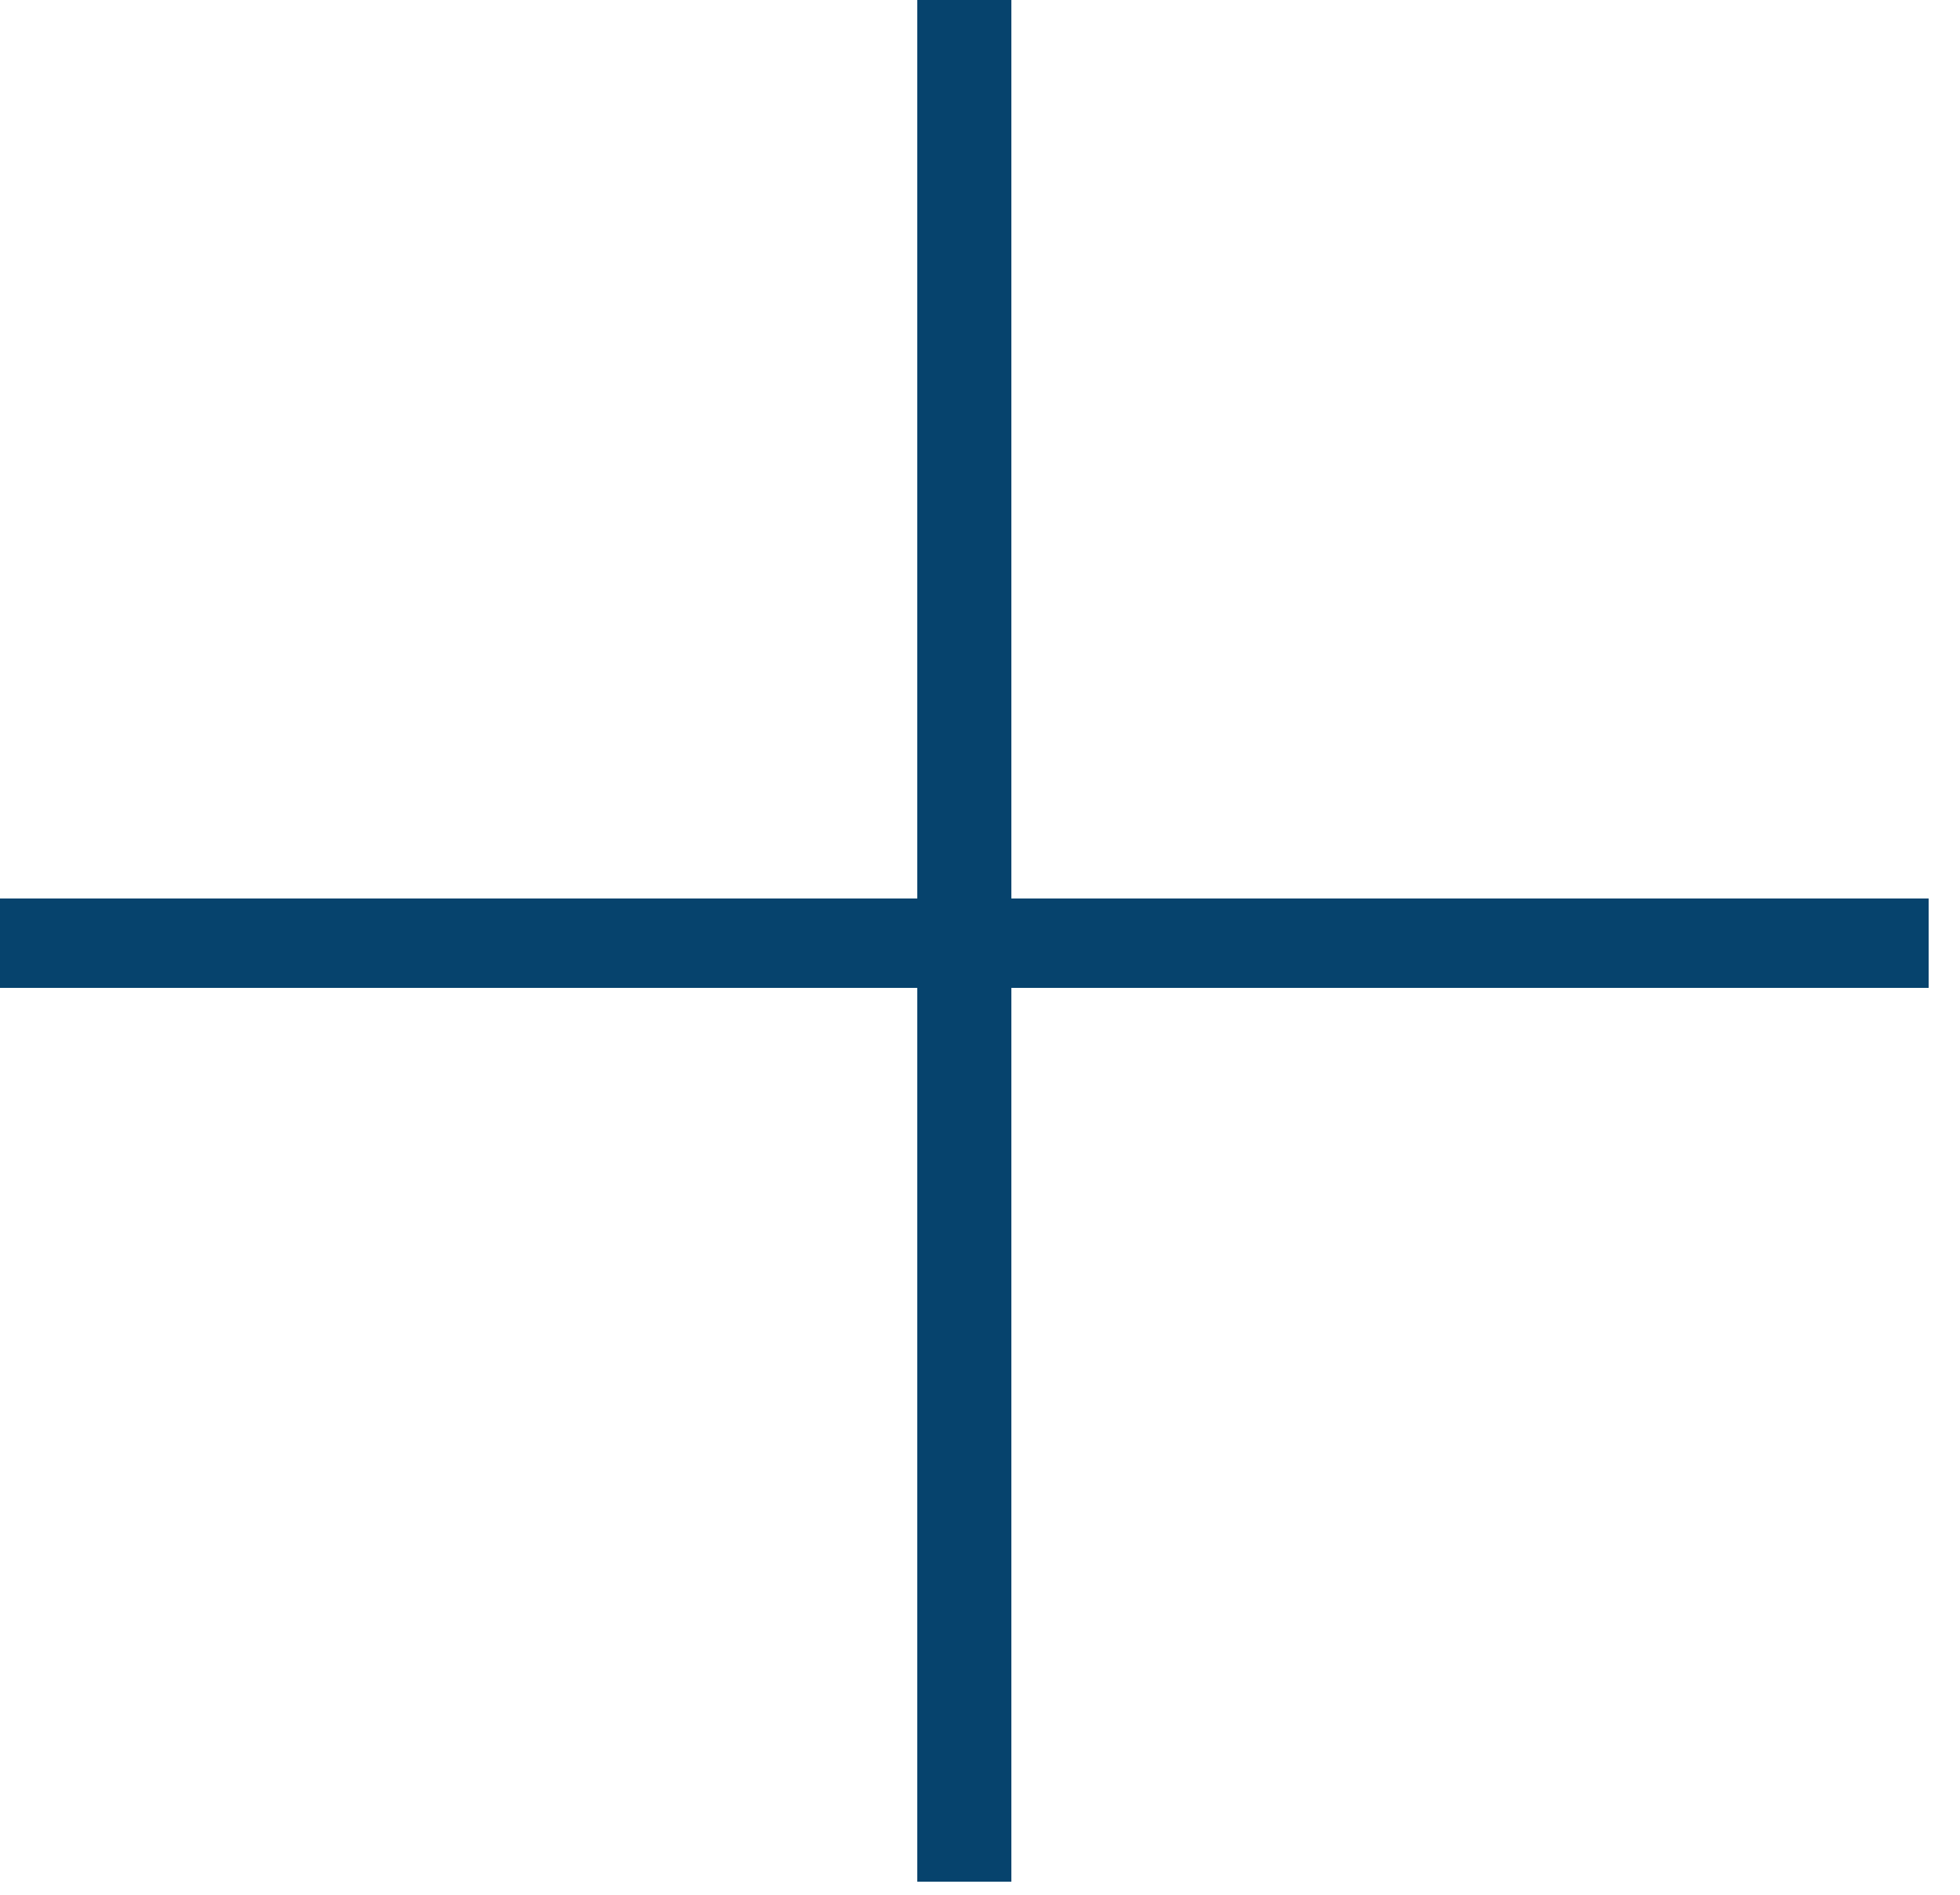 <svg width="30" height="29" viewBox="0 0 30 29" fill="none" xmlns="http://www.w3.org/2000/svg">
<path d="M29.52 15.12H15.48V28.8H14.04V15.12H0V13.752H14.04V0H15.48V13.752H29.52V15.12Z" fill="#06436D"/>
</svg>
